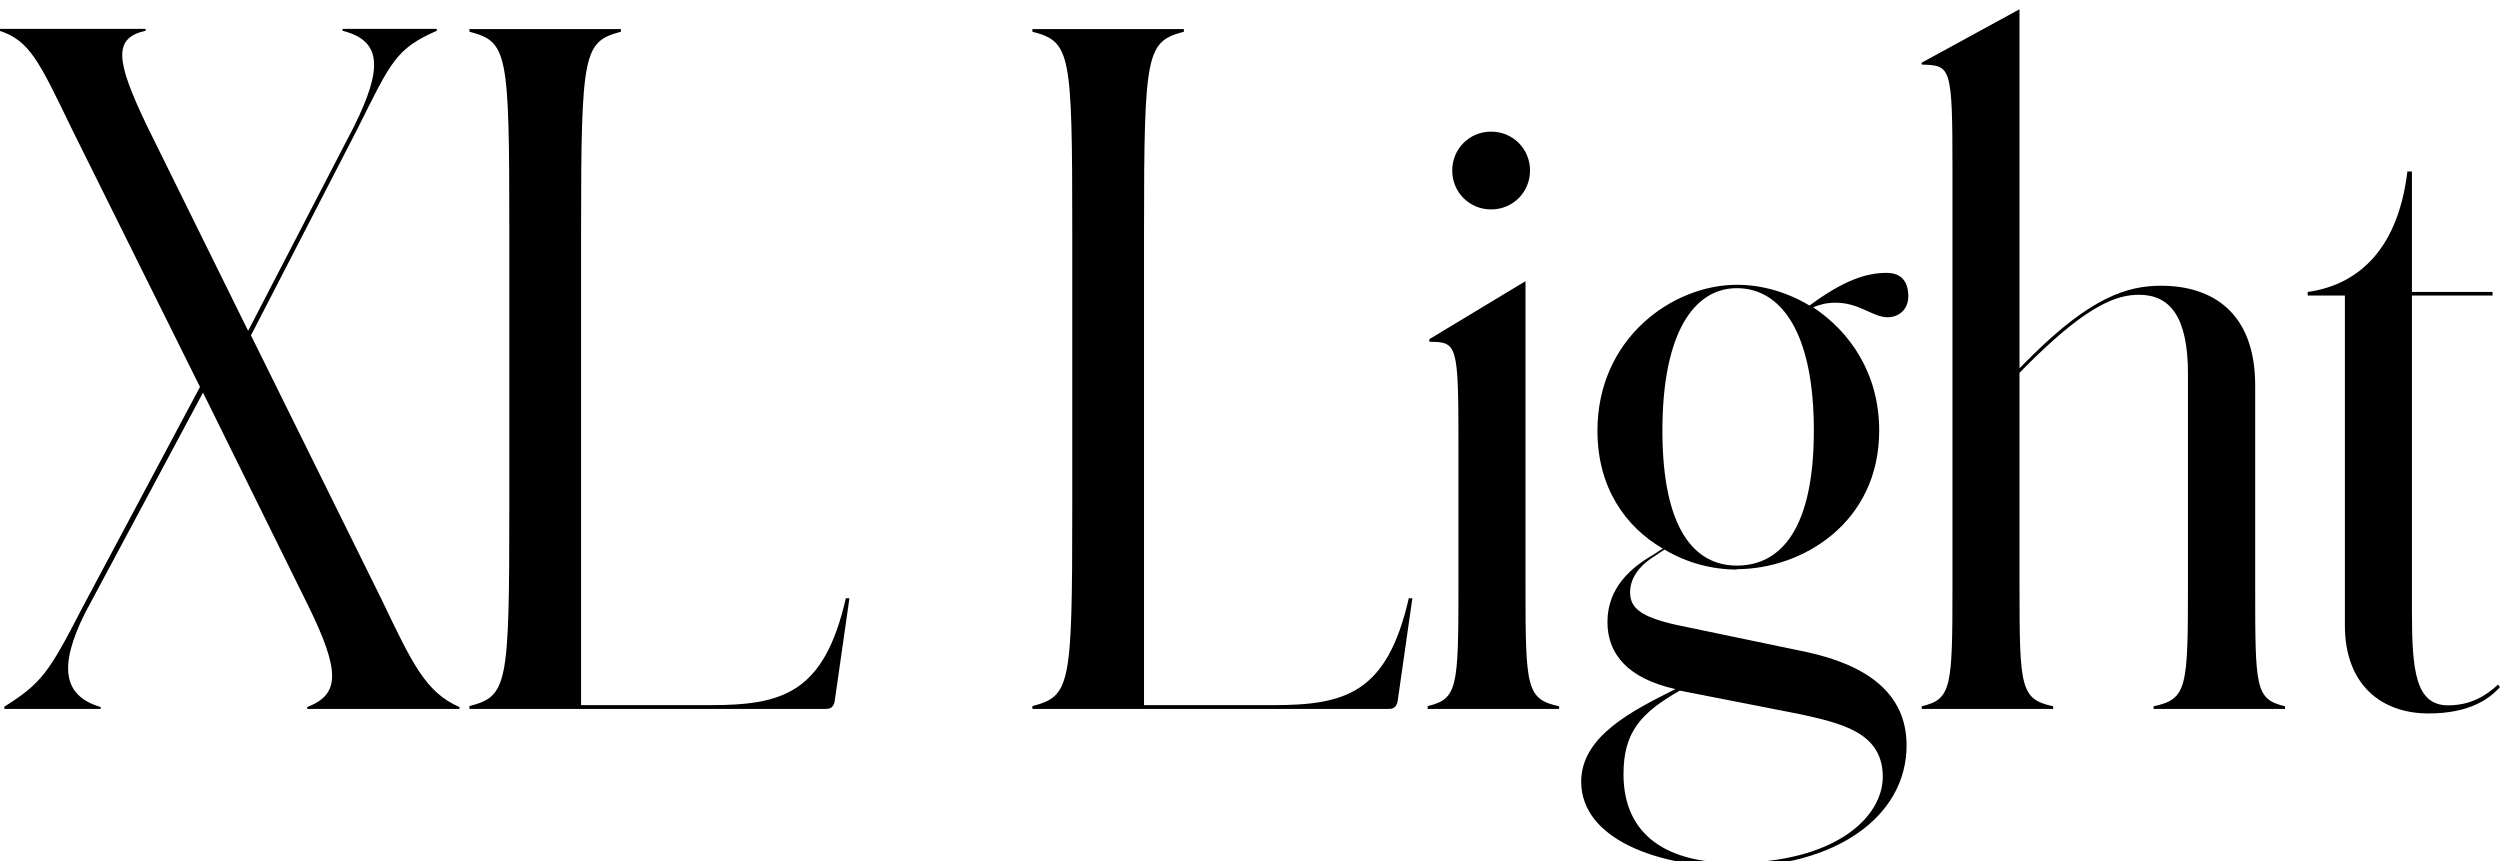 <?xml version="1.0" encoding="UTF-8"?>
<svg width="132.384" height="45.6" viewBox="0 0 132.384 45.6" version="1.1" xmlns="http://www.w3.org/2000/svg" xmlns:xlink="http://www.w3.org/1999/xlink">
 <path d="M0.24,8.06 l5.09,0 l0,0.1 c-1.97,0.58,-2.26,2.11,-0.82,4.99 l6.24,11.66 l5.52,-11.18 c1.78,-3.6,1.73,-4.8,0,-5.47 l0,-0.1 l8.06,0 l0,0.1 c-1.78,0.77,-2.5,2.3,-4.13,5.71 l-6.91,13.97 l5.62,10.9 c1.78,3.55,2.02,4.27,4.22,5.23 l0,0.1 l-4.99,0 l0,-0.1 c2.11,-0.53,2.11,-2.02,0.62,-5.04 l-5.62,-10.85 l-5.38,10.9 c-1.63,3.41,-1.78,4.61,-0.05,4.99 l0,0.1 l-7.73,0 l0,-0.1 c1.58,-0.53,2.06,-1.54,3.84,-5.23 l6.77,-13.63 l-6.24,-11.71 c-1.78,-3.46,-2.16,-3.98,-4.13,-5.23 Z M24.86,8.06 l18.82,0 c0.19,0,0.48,0,0.53,0.48 l0.77,5.38 l-0.19,0 c-1.15,-5.04,-3.36,-5.66,-7.2,-5.66 l-6.82,0 l0,25.15 c0,9.46,0.14,9.98,2.11,10.51 l0,0.14 l-8.02,0 l0,-0.14 c2.02,-0.53,2.11,-1.06,2.11,-10.51 l0,-14.69 c0,-9.46,-0.1,-9.98,-2.11,-10.51 Z M54.67,8.06 l18.82,0 c0.19,0,0.48,0,0.53,0.48 l0.77,5.38 l-0.19,0 c-1.15,-5.04,-3.36,-5.66,-7.2,-5.66 l-6.82,0 l0,25.15 c0,9.46,0.14,9.98,2.11,10.51 l0,0.14 l-8.02,0 l0,-0.14 c2.02,-0.53,2.11,-1.06,2.11,-10.51 l0,-14.69 c0,-9.46,-0.1,-9.98,-2.11,-10.51 Z M78.96,34.51 c1.15,0,2.06,0.91,2.06,2.06 c0,1.15,-0.91,2.06,-2.06,2.06 c-1.15,0,-2.06,-0.91,-2.06,-2.06 c0,-1.15,0.91,-2.06,2.06,-2.06 Z M75.6,8.06 l6.96,0 l0,0.14 c-1.73,0.38,-1.78,0.96,-1.78,6.38 l0,16.13 l-5.09,-3.07 l0,-0.14 c1.49,0,1.54,-0.14,1.54,-5.52 l0,-7.39 c0,-5.42,-0.05,-6,-1.63,-6.38 Z M91.97,15.46 c3.46,0,7.54,2.45,7.54,7.34 c0,3.02,-1.54,5.23,-3.5,6.53 c0.38,0.14,0.67,0.24,1.2,0.24 c1.25,0,1.97,-0.77,2.74,-0.77 c0.62,0,1.1,0.43,1.1,1.1 c0,0.77,-0.34,1.25,-1.15,1.25 c-1.06,0,-2.26,-0.38,-4.08,-1.73 c-1.2,0.72,-2.54,1.1,-3.84,1.1 c-3.41,0,-7.39,-2.83,-7.39,-7.73 c0,-3.02,1.49,-5.09,3.46,-6.24 l-0.53,-0.34 c-1.15,-0.67,-2.4,-1.73,-2.4,-3.55 c0,-1.68,1.06,-2.98,3.6,-3.55 c-2.3,-1.15,-4.99,-2.5,-4.99,-4.9 c0,-3.07,4.13,-4.51,8.06,-4.51 c5.38,0,9.17,2.64,9.17,6.43 c0,2.83,-2.21,4.27,-5.28,4.94 l-6.91,1.44 c-1.92,0.43,-2.45,0.91,-2.45,1.73 c0,0.82,0.58,1.49,1.39,1.97 l0.43,0.29 c1.2,-0.72,2.54,-1.06,3.84,-1.06 Z M91.97,15.65 c-2.26,0,-3.94,1.97,-3.94,7.15 c0,5.18,1.68,7.54,3.94,7.54 c2.35,0,4.08,-2.35,4.08,-7.54 c0,-5.18,-1.73,-7.15,-4.08,-7.15 Z M85.97,4.61 c0,2.26,0.96,3.26,2.98,4.42 l6.38,-1.25 c2.16,-0.48,4.37,-0.96,4.37,-3.31 c0,-2.16,-2.54,-4.56,-7.92,-4.56 c-3.41,0,-5.81,1.39,-5.81,4.7 Z M101.76,8.06 l6.96,0 l0,0.14 c-1.73,0.38,-1.78,0.96,-1.78,6.38 l0,11.28 l0.67,0.67 c3.07,3.02,4.56,3.46,5.66,3.46 c1.63,0,2.59,-1.15,2.59,-4.18 l0,-11.23 c0,-5.42,-0.05,-6,-1.82,-6.38 l0,-0.14 l6.96,0 l0,0.14 c-1.58,0.38,-1.58,0.96,-1.58,6.38 l0,10.61 c0,3.89,-2.3,5.28,-4.99,5.28 c-1.78,0,-3.7,-0.62,-6.82,-3.7 l-0.67,-0.67 l0,19.01 l-5.18,-2.83 l0,-0.1 c1.54,-0.05,1.63,-0.05,1.63,-5.52 l0,-22.08 c0,-5.42,-0.05,-6,-1.63,-6.38 Z M128.59,7.82 c2.26,0,3.26,0.82,3.79,1.39 l-0.1,0.14 c-0.62,-0.58,-1.44,-1.1,-2.64,-1.1 c-1.73,0,-1.92,1.82,-1.92,5.04 l0,16.66 l4.27,0 l0,0.19 l-4.27,0 l0,6.38 l-0.24,0 c-0.53,-4.42,-2.88,-6.05,-5.28,-6.38 l0,-0.19 l1.97,0 l0,-17.47 c0,-3.17,1.97,-4.66,4.42,-4.66 Z M128.59,7.82" fill="rgb(0,0,0)" transform="matrix(1,0,0,-1,0.0,45.6)"/>
</svg>